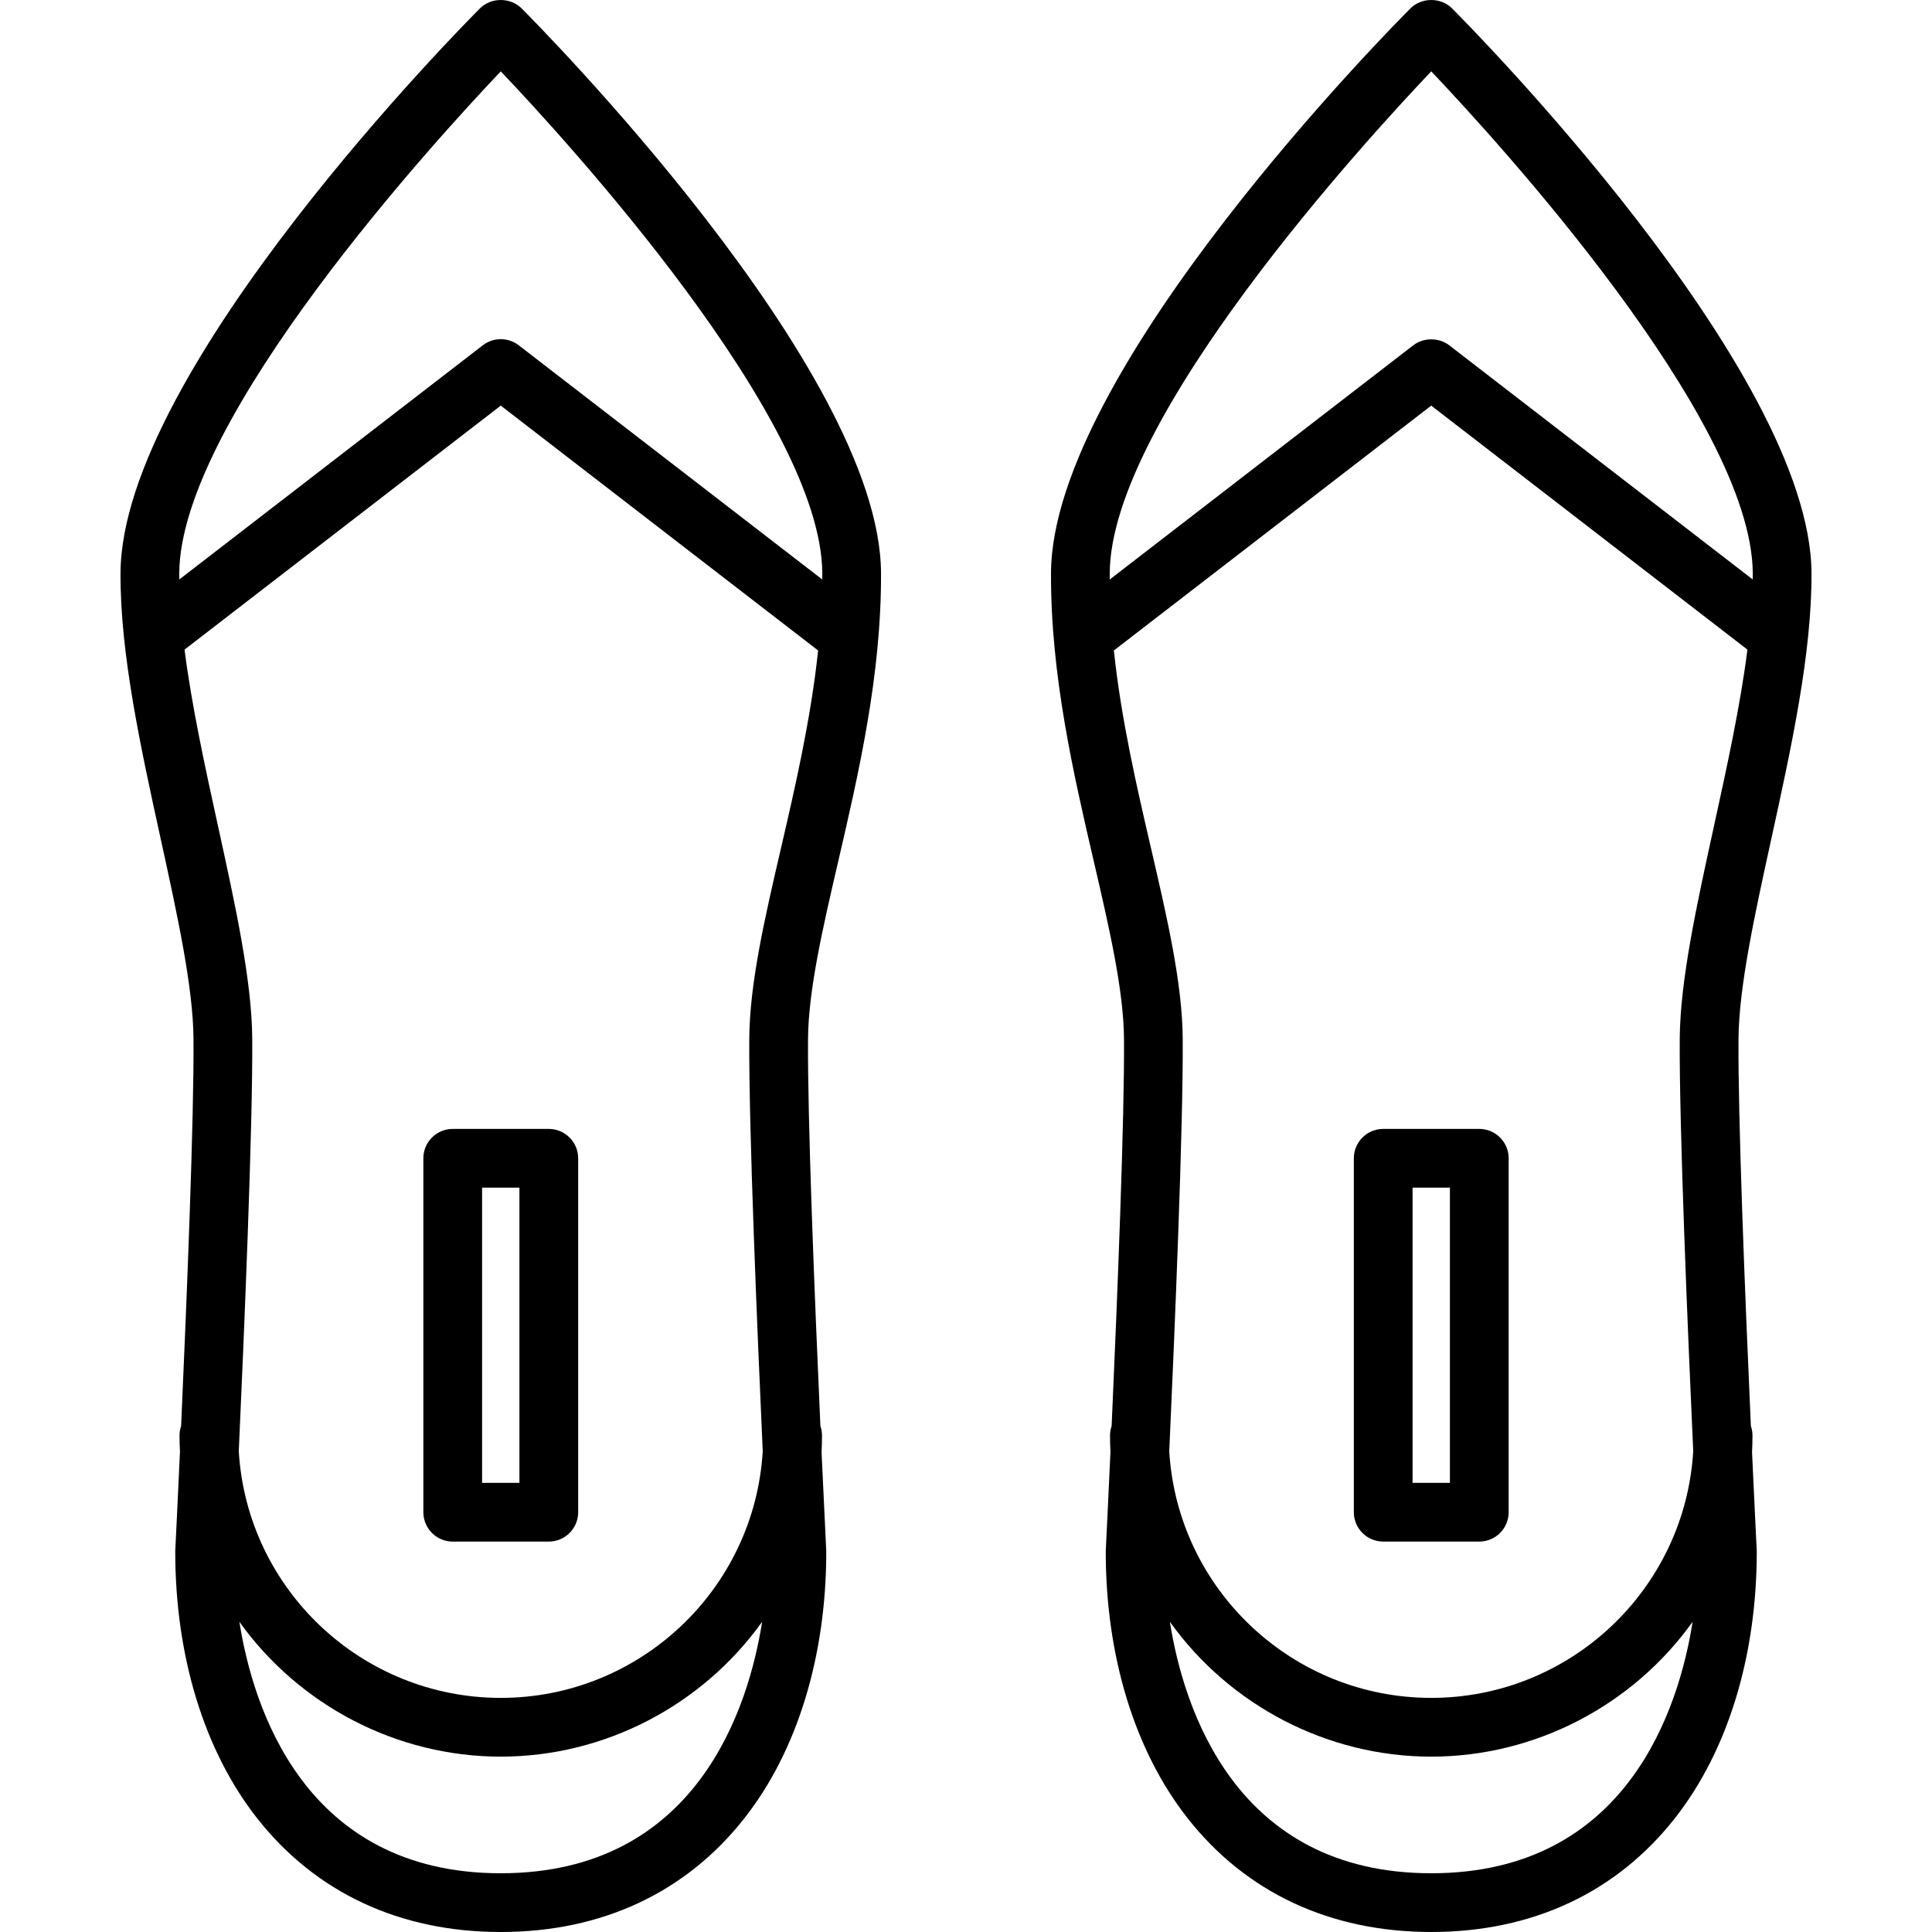 <?xml version="1.0" encoding="iso-8859-1"?>
<!-- Uploaded to: SVG Repo, www.svgrepo.com, Generator: SVG Repo Mixer Tools -->
<!DOCTYPE svg PUBLIC "-//W3C//DTD SVG 1.1//EN" "http://www.w3.org/Graphics/SVG/1.1/DTD/svg11.dtd">
<svg fill="#000000" version="1.1" id="Capa_1" xmlns="http://www.w3.org/2000/svg" xmlns:xlink="http://www.w3.org/1999/xlink" 
	 width="800px" height="800px" viewBox="0 0 316.542 316.543"
	 xml:space="preserve">
<g>
	<g>
		<path d="M82.045,0c-1.295,0-2.536,0.499-3.404,1.369c-2.398,2.4-58.722,59.158-58.897,92.51
			c-0.07,13.185,3.311,28.624,6.581,43.554c2.735,12.488,5.319,24.284,5.378,32.81c0.091,12.95-1.051,41.583-2.028,63.394
			c-0.174,0.508-0.263,1.024-0.263,1.541c0,0.928,0.025,1.848,0.073,2.653c-0.432,9.446-0.755,15.963-0.768,16.192l-0.004,0.218
			c0,17.132,4.752,32.622,13.379,43.62c9.587,12.223,23.402,18.682,39.953,18.682c16.551,0,30.365-6.461,39.953-18.682
			c8.626-10.998,13.378-26.49,13.378-43.62c0-0.081-0.002-0.162-0.007-0.234l-0.026-0.54c-0.085-1.752-0.374-7.645-0.738-15.523
			c0.047-0.916,0.072-1.838,0.072-2.766c0-0.517-0.089-1.035-0.263-1.543c-0.977-21.82-2.118-50.464-2.027-63.392
			c0.056-8.027,2.427-18.247,4.937-29.066c3.326-14.33,7.096-30.571,7.023-47.293C144.203,60.505,87.85,3.768,85.451,1.369
			C84.582,0.499,83.34,0,82.045,0z M82.045,306.918c-32.23,0-40.641-27.32-42.824-41.199c9.831,13.736,25.826,22.092,42.824,22.092
			s32.992-8.355,42.823-22.092C122.686,279.598,114.275,306.918,82.045,306.918z M124.968,237.781
			c-1.362,22.662-20.204,40.404-42.923,40.404c-22.722,0-41.564-17.744-42.924-40.406c0.87-19.075,2.309-53.159,2.207-67.604
			c-0.067-9.524-2.755-21.802-5.602-34.8c-2.123-9.695-4.316-19.715-5.491-28.942l51.81-39.975l51.996,40.117
			c-1.195,11.302-3.794,22.514-6.092,32.427c-2.636,11.354-5.124,22.08-5.187,31.173
			C122.662,184.639,124.101,218.714,124.968,237.781z M79.105,56.57L29.374,94.941c-0.004-0.339-0.006-0.676-0.004-1.011
			c0.133-25.334,42.181-71.188,52.677-82.238c10.501,11.043,52.567,56.874,52.677,82.234c0.001,0.339,0.001,0.679-0.002,1.018
			L84.987,56.571c-0.839-0.646-1.883-1.001-2.94-1.001C80.987,55.569,79.944,55.924,79.105,56.57z"/>
		<path d="M89.917,184.964H74.174c-2.654,0-4.812,2.158-4.812,4.812v57.988c0,2.652,2.159,4.812,4.812,4.812h15.743
			c2.654,0,4.813-2.158,4.813-4.812v-57.988C94.73,187.123,92.57,184.964,89.917,184.964z M85.104,194.587v48.363h-6.119v-48.363
			H85.104z"/>
		<path d="M290.218,137.433c3.27-14.931,6.649-30.369,6.58-43.554C296.623,60.527,240.299,3.77,237.902,1.37
			C237.034,0.499,235.793,0,234.498,0c-1.294,0-2.534,0.498-3.402,1.368c-2.399,2.399-58.755,59.137-58.897,92.515
			c-0.074,16.716,3.695,32.961,7.021,47.293c2.51,10.815,4.881,21.029,4.938,29.066c0.091,12.928-1.051,41.568-2.026,63.391
			c-0.176,0.508-0.265,1.025-0.265,1.544c0,0.929,0.025,1.851,0.073,2.657c-0.413,9.072-0.729,15.441-0.766,16.162
			c-0.006,0.082-0.007,0.163-0.007,0.244c0,17.131,4.752,32.623,13.38,43.619c9.587,12.223,23.401,18.682,39.951,18.682
			c16.551,0,30.365-6.459,39.952-18.682c8.628-10.998,13.38-26.488,13.38-43.619l-0.007-0.247c-0.011-0.2-0.334-6.718-0.766-16.054
			c0.048-0.916,0.072-1.836,0.072-2.764c0-0.518-0.09-1.033-0.264-1.542c-0.978-21.821-2.118-50.465-2.026-63.394
			C284.899,161.717,287.483,149.921,290.218,137.433z M234.498,306.918c-32.229,0-40.64-27.32-42.823-41.199
			c9.832,13.736,25.825,22.092,42.823,22.092c16.999,0,32.993-8.355,42.824-22.092C275.137,279.598,266.727,306.918,234.498,306.918
			z M277.421,237.779c-1.36,22.662-20.203,40.406-42.925,40.406c-22.719,0-41.561-17.742-42.923-40.404
			c0.868-19.086,2.309-53.188,2.206-67.605c-0.064-9.089-2.552-19.812-5.187-31.173c-2.3-9.909-4.899-21.117-6.094-32.427
			l51.996-40.117l51.811,39.975c-1.175,9.228-3.368,19.247-5.49,28.942c-2.848,12.998-5.535,25.274-5.603,34.8
			C275.113,184.62,276.551,218.704,277.421,237.779z M231.557,56.57l-49.735,38.374c-0.002-0.339-0.003-0.678-0.001-1.019
			c0.109-25.357,42.175-71.189,52.676-82.234c10.495,11.05,52.545,56.905,52.679,82.238c0.002,0.335,0,0.672-0.005,1.012
			l-49.732-38.372C235.758,55.279,233.234,55.279,231.557,56.57z"/>
		<path d="M242.369,184.964h-15.743c-2.653,0-4.812,2.158-4.812,4.812v57.988c0,2.652,2.158,4.812,4.812,4.812h15.743
			c2.654,0,4.813-2.158,4.813-4.812v-57.988C247.182,187.123,245.023,184.964,242.369,184.964z M237.556,194.587v48.363h-6.119
			v-48.363H237.556z"/>
	</g>
</g>
</svg>